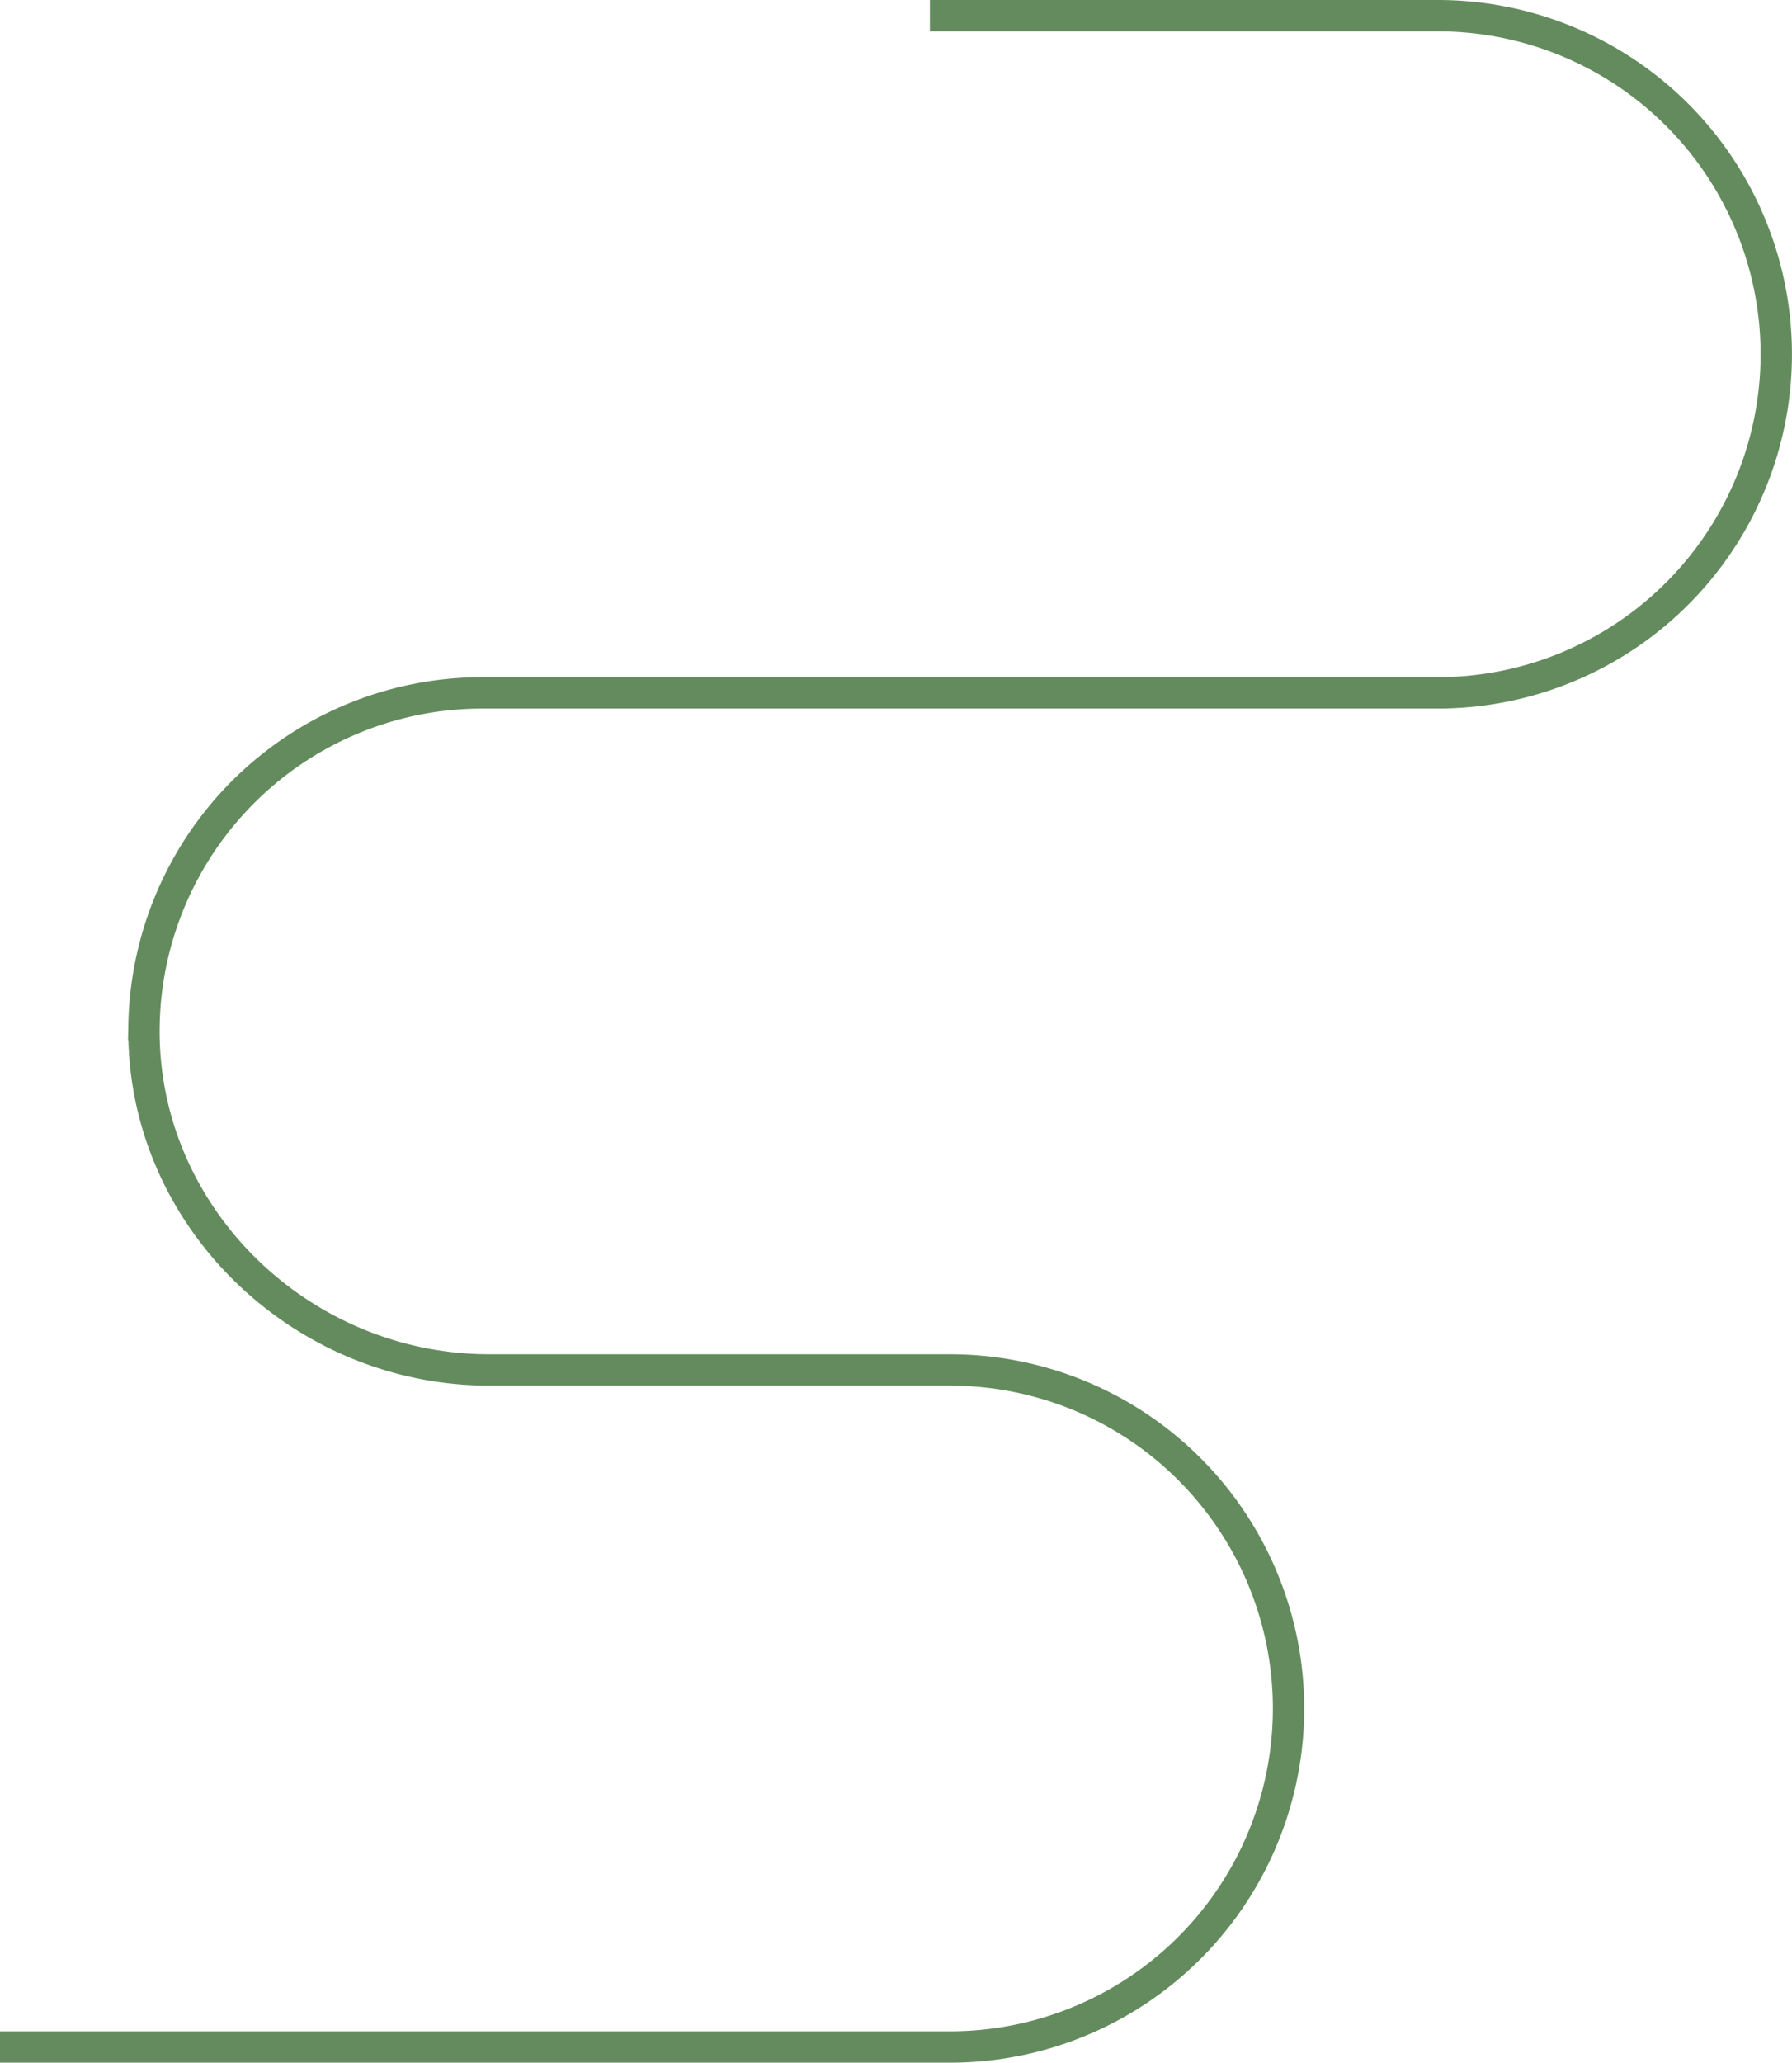 <svg xmlns="http://www.w3.org/2000/svg" width="114.325" height="131.547" viewBox="0 0 114.325 131.547">
  <g id="Group_91078" data-name="Group 91078" transform="translate(-15.812 0.044)">
    <g id="Group_90965" data-name="Group 90965" transform="translate(0 0)">
      <path id="Path_125253" data-name="Path 125253" d="M30.812,131.5H91.43a21.589,21.589,0,0,0,21.589-21.59v-.006A21.592,21.592,0,0,0,91.431,88.323h-29.4c-12.117,0-22.274-9.916-22.031-22.03a21.59,21.59,0,0,1,21.585-21.15h60.949a21.6,21.6,0,0,0,21.6-21.591v-.006a21.589,21.589,0,0,0-21.589-21.59H90.138" transform="translate(-15 -1)" fill="none" stroke="#638b5d" stroke-width="2"/>
    </g>
  </g>
</svg>
